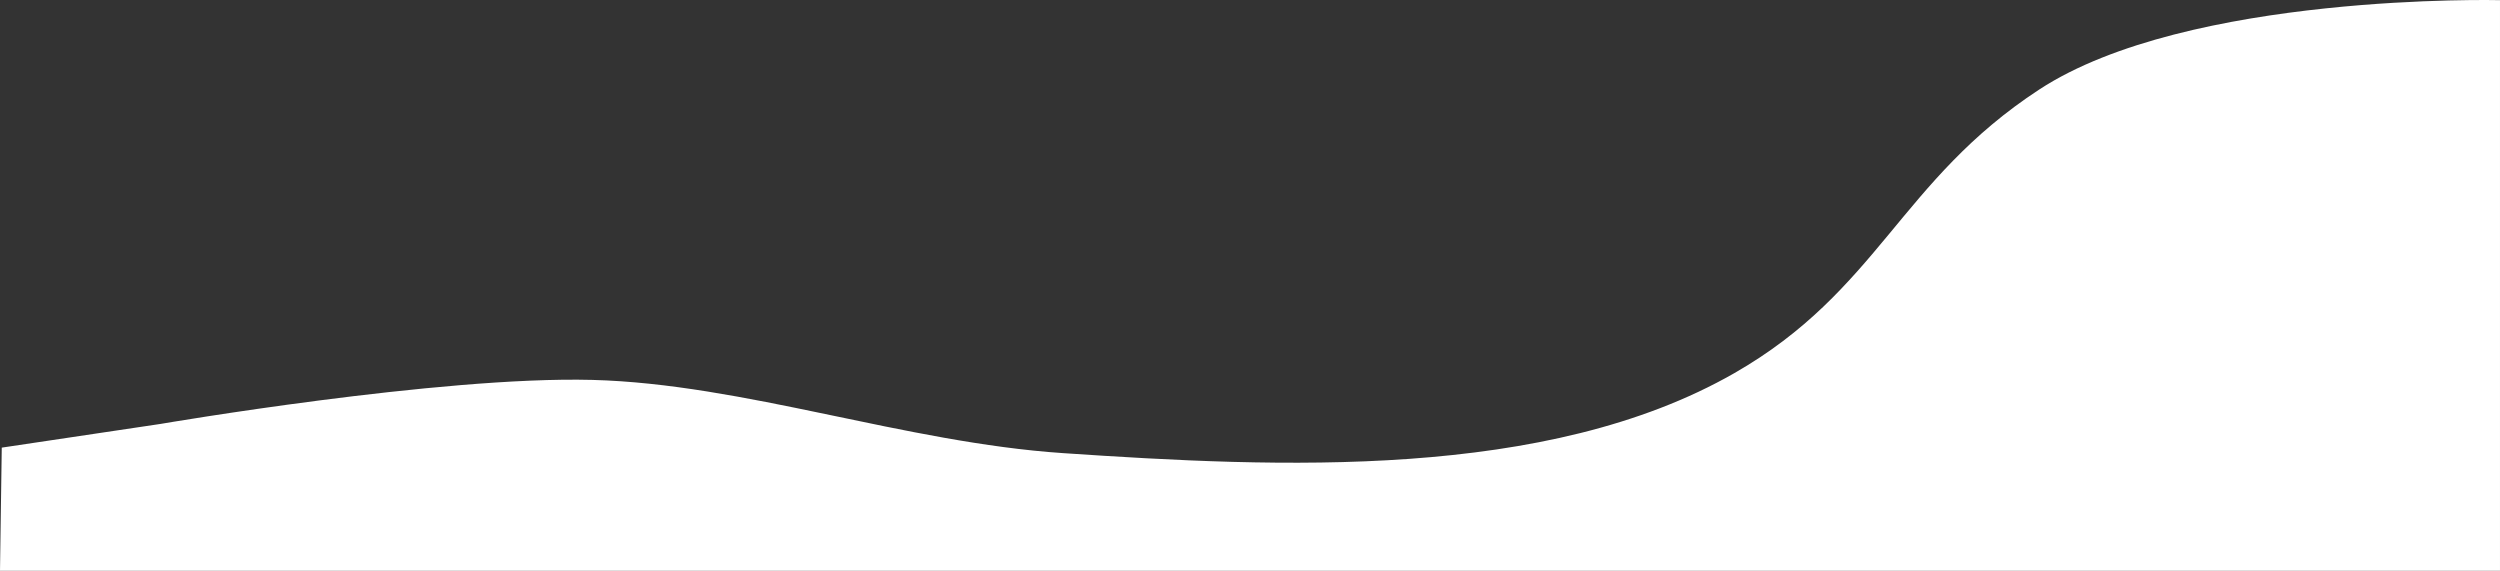 <?xml version="1.0" encoding="UTF-8" standalone="no"?>
<!-- Created with Inkscape (http://www.inkscape.org/) -->

<svg
   width="487.855mm"
   height="111.382mm"
   viewBox="0 0 487.855 111.382"
   version="1.1"
   id="svg5"
   xml:space="preserve"
   inkscape:version="1.2.2 (b0a8486541, 2022-12-01)"
   sodipodi:docname="troskliweserce.svg"
   inkscape:export-filename="troskliweserce.png"
   inkscape:export-xdpi="96"
   inkscape:export-ydpi="96"
   xmlns:inkscape="http://www.inkscape.org/namespaces/inkscape"
   xmlns:sodipodi="http://sodipodi.sourceforge.net/DTD/sodipodi-0.dtd"
   xmlns="http://www.w3.org/2000/svg"
   xmlns:svg="http://www.w3.org/2000/svg"><rect x="0" y="0" width="487.855" height="111.382" fill="#333333" stroke="none"/><sodipodi:namedview
     id="namedview7"
     pagecolor="#ffffff"
     bordercolor="#000000"
     borderopacity="0.25"
     inkscape:showpageshadow="2"
     inkscape:pageopacity="0"
     inkscape:pagecheckerboard="0"
     inkscape:deskcolor="#d1d1d1"
     inkscape:document-units="mm"
     showgrid="false"
     showguides="true"
     inkscape:zoom="0.53228932"
     inkscape:cx="546.69517"
     inkscape:cy="1414.6442"
     inkscape:window-width="1856"
     inkscape:window-height="1011"
     inkscape:window-x="64"
     inkscape:window-y="32"
     inkscape:window-maximized="1"
     inkscape:current-layer="layer1"><sodipodi:guide
       position="-332.221,543.763"
       orientation="0,-1"
       id="guide362"
       inkscape:locked="false" /></sodipodi:namedview><defs
     id="defs2" /><g
     inkscape:label="Layer 1"
     inkscape:groupmode="layer"
     id="layer1"
     transform="translate(-355.691,-605.188)"><path
       id="rect2751"
       style="fill:#ffffff;fill-opacity:1;stroke-width:0.744"
       d="m 356.035,692.538 31.004,-4.628 c 0,0 54.634,-9.367 84.23,-8.587 29.597,0.78 60.949,12.202 91.87,14.289 42.061,2.839 94.366,5.35 130.956,-15.588 28.204,-16.139 32.342,-37.585 59.539,-55.368 28.994,-18.958 89.911,-17.439 89.911,-17.439 V 716.57 H 355.691 Z"
       sodipodi:nodetypes="cczssscccc" /></g></svg>
